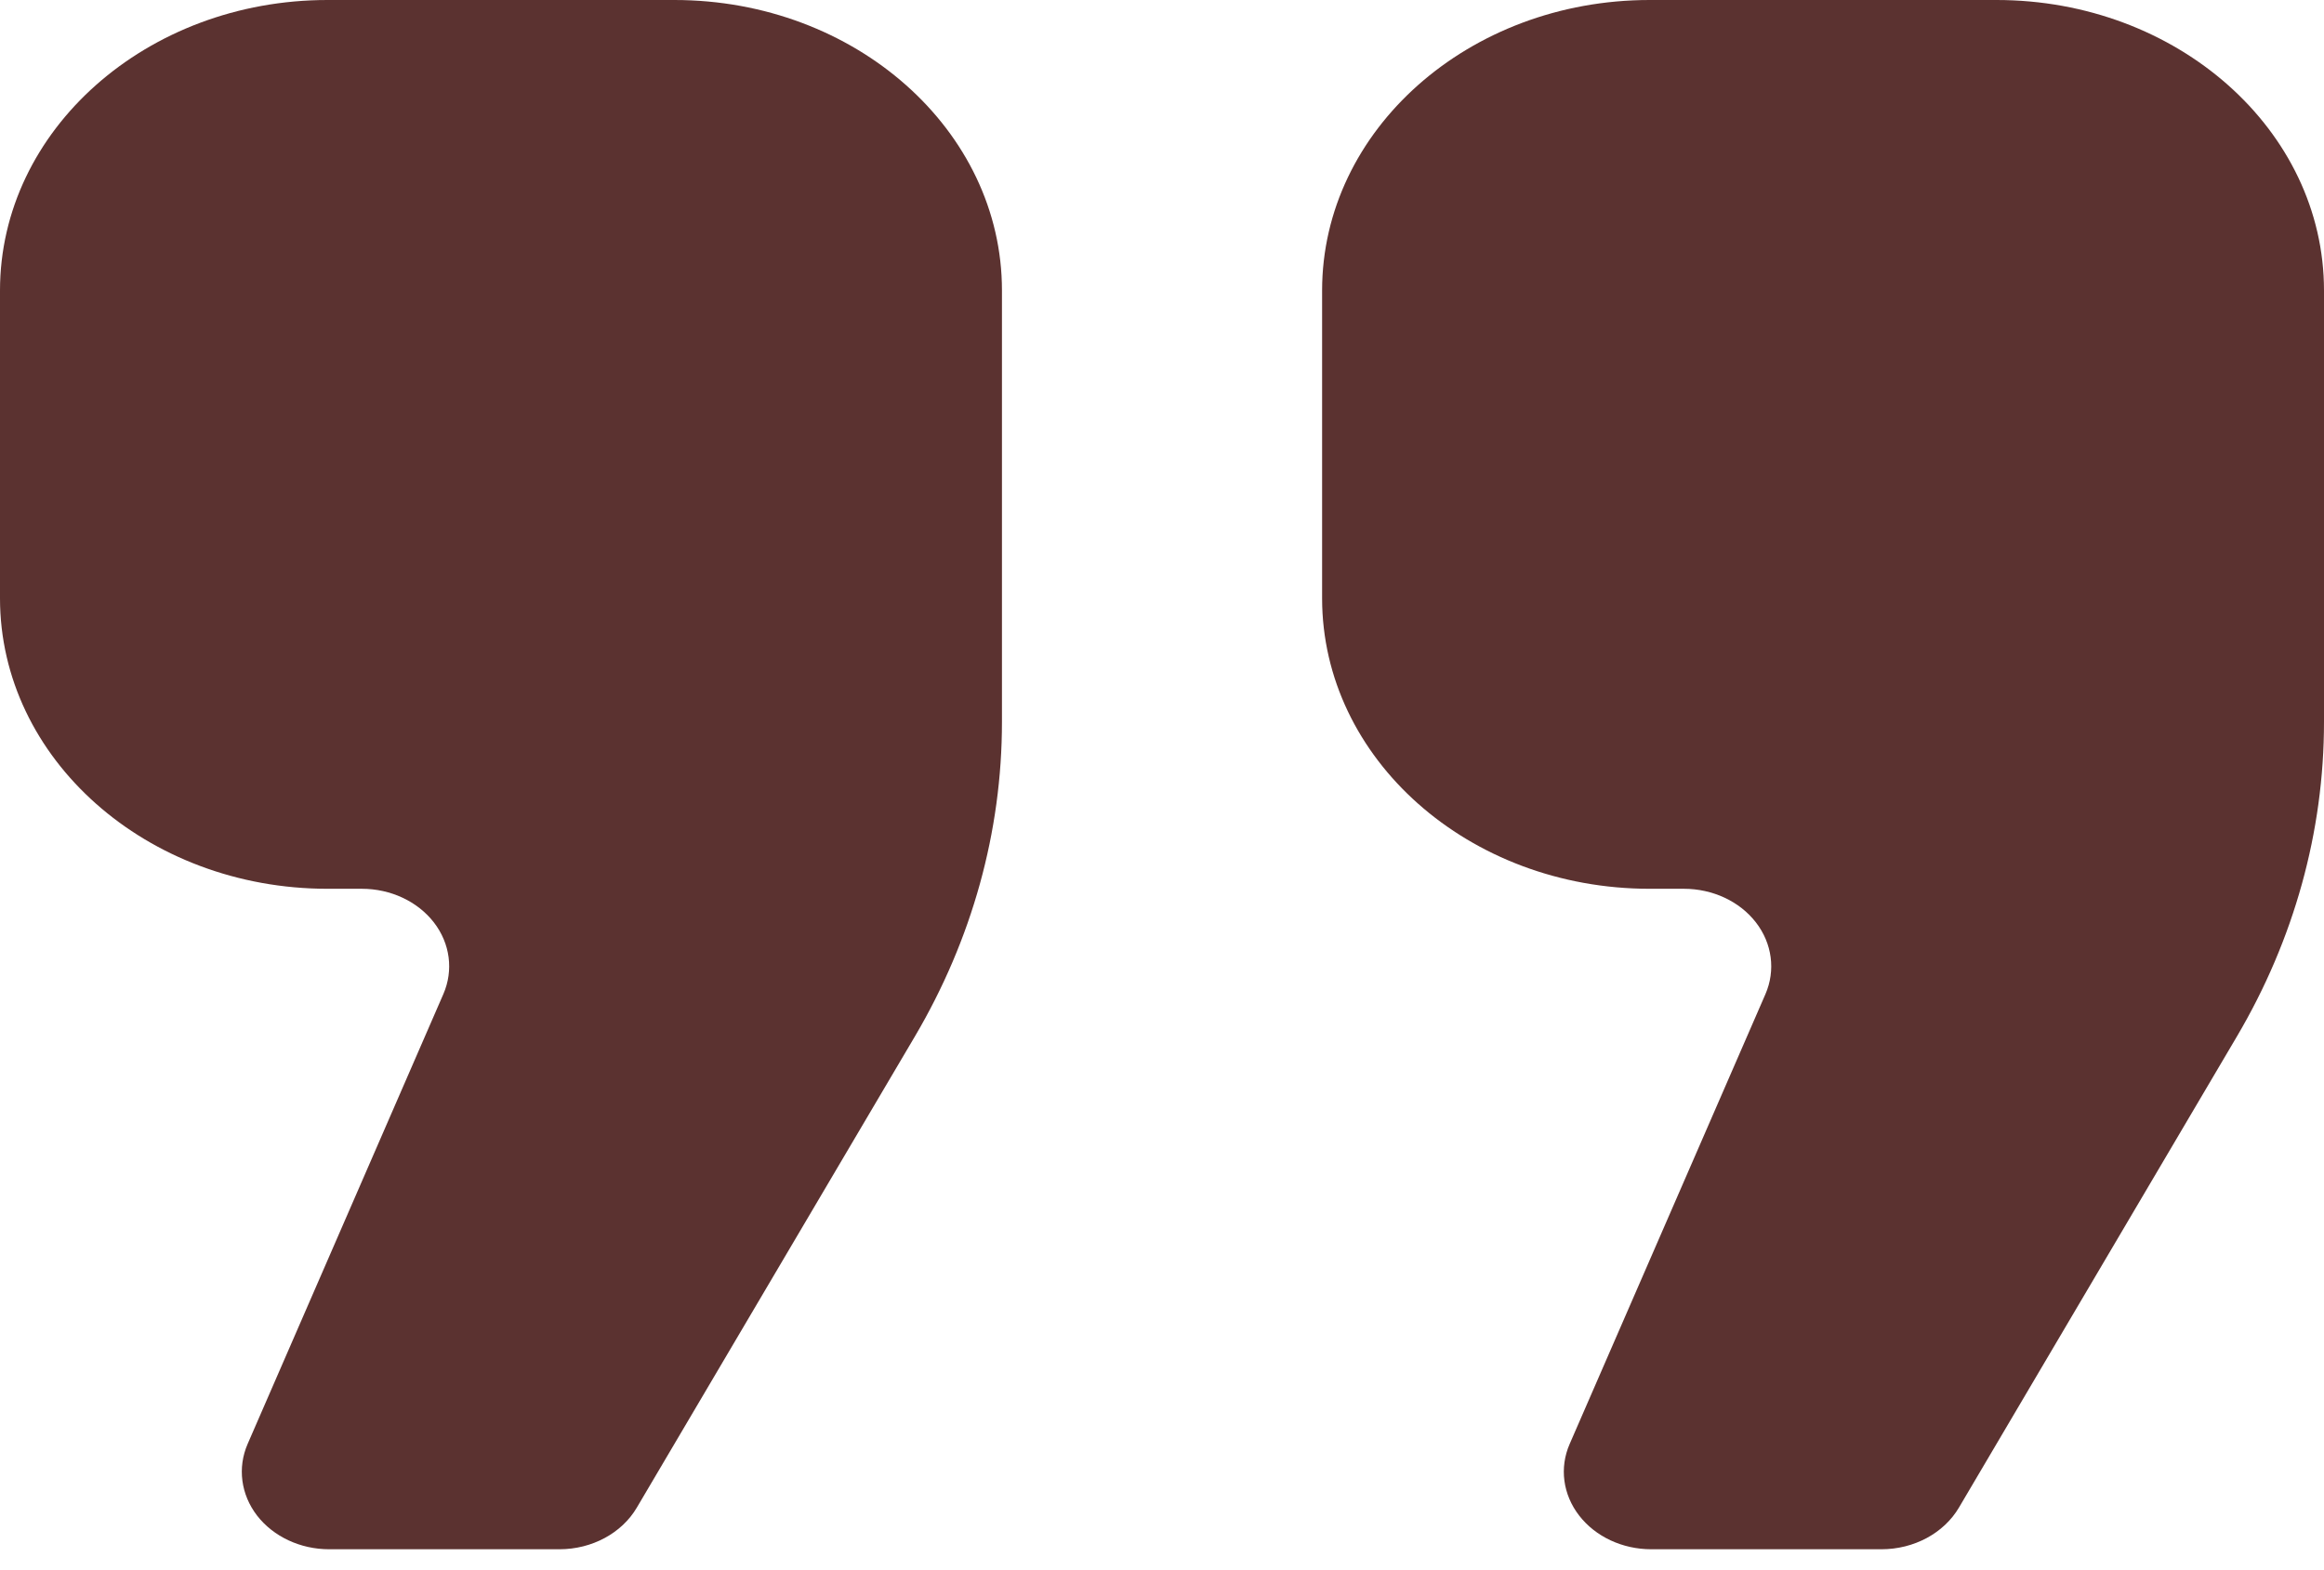<svg width="37" height="25" viewBox="0 0 37 25" fill="none" xmlns="http://www.w3.org/2000/svg">
<path d="M10.736 0H5.215C2.335 0 0 2.071 0 4.626V9.525C0 12.079 2.335 14.151 5.215 14.151H5.761C6.219 14.151 6.648 14.351 6.908 14.687C7.167 15.022 7.223 15.45 7.058 15.829L3.943 22.989C3.778 23.368 3.835 23.796 4.093 24.131C4.353 24.466 4.782 24.667 5.24 24.667H8.907C9.424 24.667 9.899 24.411 10.138 24.005L14.565 16.503C15.476 14.958 15.952 13.241 15.952 11.497V4.626C15.953 2.071 13.616 0 10.736 0Z" fill="#5B3230"/>
<path d="M31.785 0H26.264C23.384 0 21.049 2.071 21.049 4.626V9.525C21.049 12.079 23.384 14.151 26.264 14.151H26.809C27.267 14.151 27.697 14.351 27.956 14.687C28.215 15.022 28.271 15.45 28.107 15.829L24.991 22.989C24.825 23.368 24.882 23.796 25.142 24.131C25.401 24.466 25.83 24.667 26.289 24.667H29.954C30.472 24.667 30.947 24.411 31.187 24.005L35.613 16.503C36.524 14.958 37 13.241 37 11.497V4.626C37 2.071 34.665 0 31.785 0Z" fill="#5B3230"/>
</svg>
